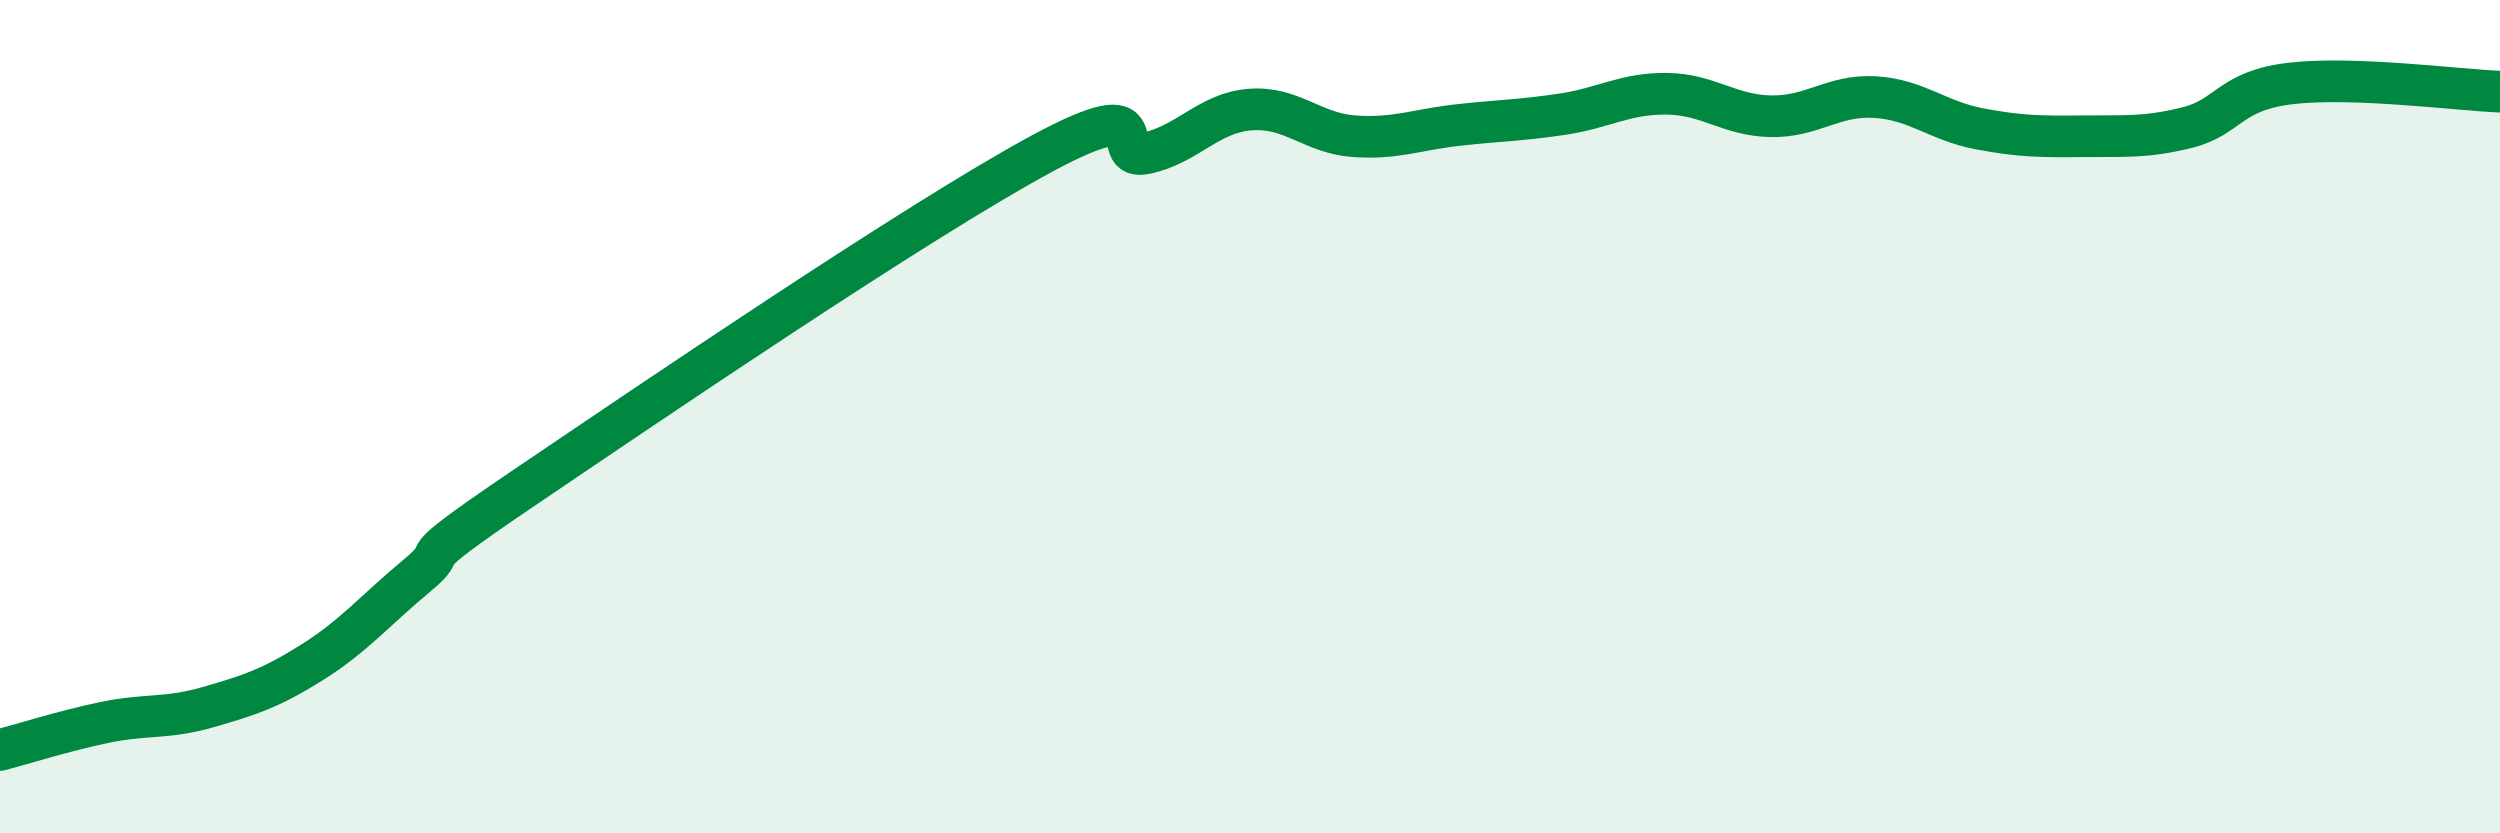 
    <svg width="60" height="20" viewBox="0 0 60 20" xmlns="http://www.w3.org/2000/svg">
      <path
        d="M 0,18 C 0.5,17.87 1.5,17.55 2.5,17.34 C 3.5,17.13 4,17.26 5,16.97 C 6,16.68 6.5,16.52 7.5,15.89 C 8.5,15.26 9,14.65 10,13.82 C 11,12.99 9.5,13.79 12.5,11.76 C 15.5,9.73 22,5.31 25,3.69 C 28,2.07 26.5,3.89 27.5,3.68 C 28.5,3.47 29,2.71 30,2.63 C 31,2.55 31.5,3.2 32.5,3.27 C 33.5,3.34 34,3.11 35,3 C 36,2.89 36.5,2.89 37.5,2.74 C 38.5,2.59 39,2.24 40,2.25 C 41,2.26 41.5,2.77 42.5,2.79 C 43.5,2.81 44,2.27 45,2.33 C 46,2.39 46.5,2.9 47.5,3.09 C 48.5,3.28 49,3.28 50,3.27 C 51,3.26 51.5,3.31 52.5,3.06 C 53.5,2.81 53.5,2.17 55,2 C 56.5,1.83 59,2.16 60,2.2L60 20L0 20Z"
        fill="#008740"
        opacity="0.1"
        stroke-linecap="round"
        stroke-linejoin="round"
      />
      <path
        d="M 0,18 C 0.5,17.87 1.5,17.55 2.5,17.34 C 3.5,17.13 4,17.26 5,16.97 C 6,16.68 6.5,16.52 7.5,15.89 C 8.5,15.26 9,14.65 10,13.82 C 11,12.99 9.5,13.79 12.5,11.76 C 15.5,9.73 22,5.31 25,3.69 C 28,2.07 26.5,3.89 27.5,3.68 C 28.5,3.47 29,2.71 30,2.63 C 31,2.55 31.5,3.2 32.5,3.27 C 33.5,3.34 34,3.11 35,3 C 36,2.89 36.5,2.89 37.5,2.74 C 38.5,2.59 39,2.24 40,2.25 C 41,2.26 41.5,2.77 42.5,2.79 C 43.5,2.81 44,2.27 45,2.33 C 46,2.39 46.5,2.9 47.5,3.09 C 48.5,3.28 49,3.28 50,3.27 C 51,3.26 51.5,3.31 52.5,3.06 C 53.5,2.81 53.5,2.17 55,2 C 56.5,1.83 59,2.16 60,2.2"
        stroke="#008740"
        stroke-width="1"
        fill="none"
        stroke-linecap="round"
        stroke-linejoin="round"
      />
    </svg>
  